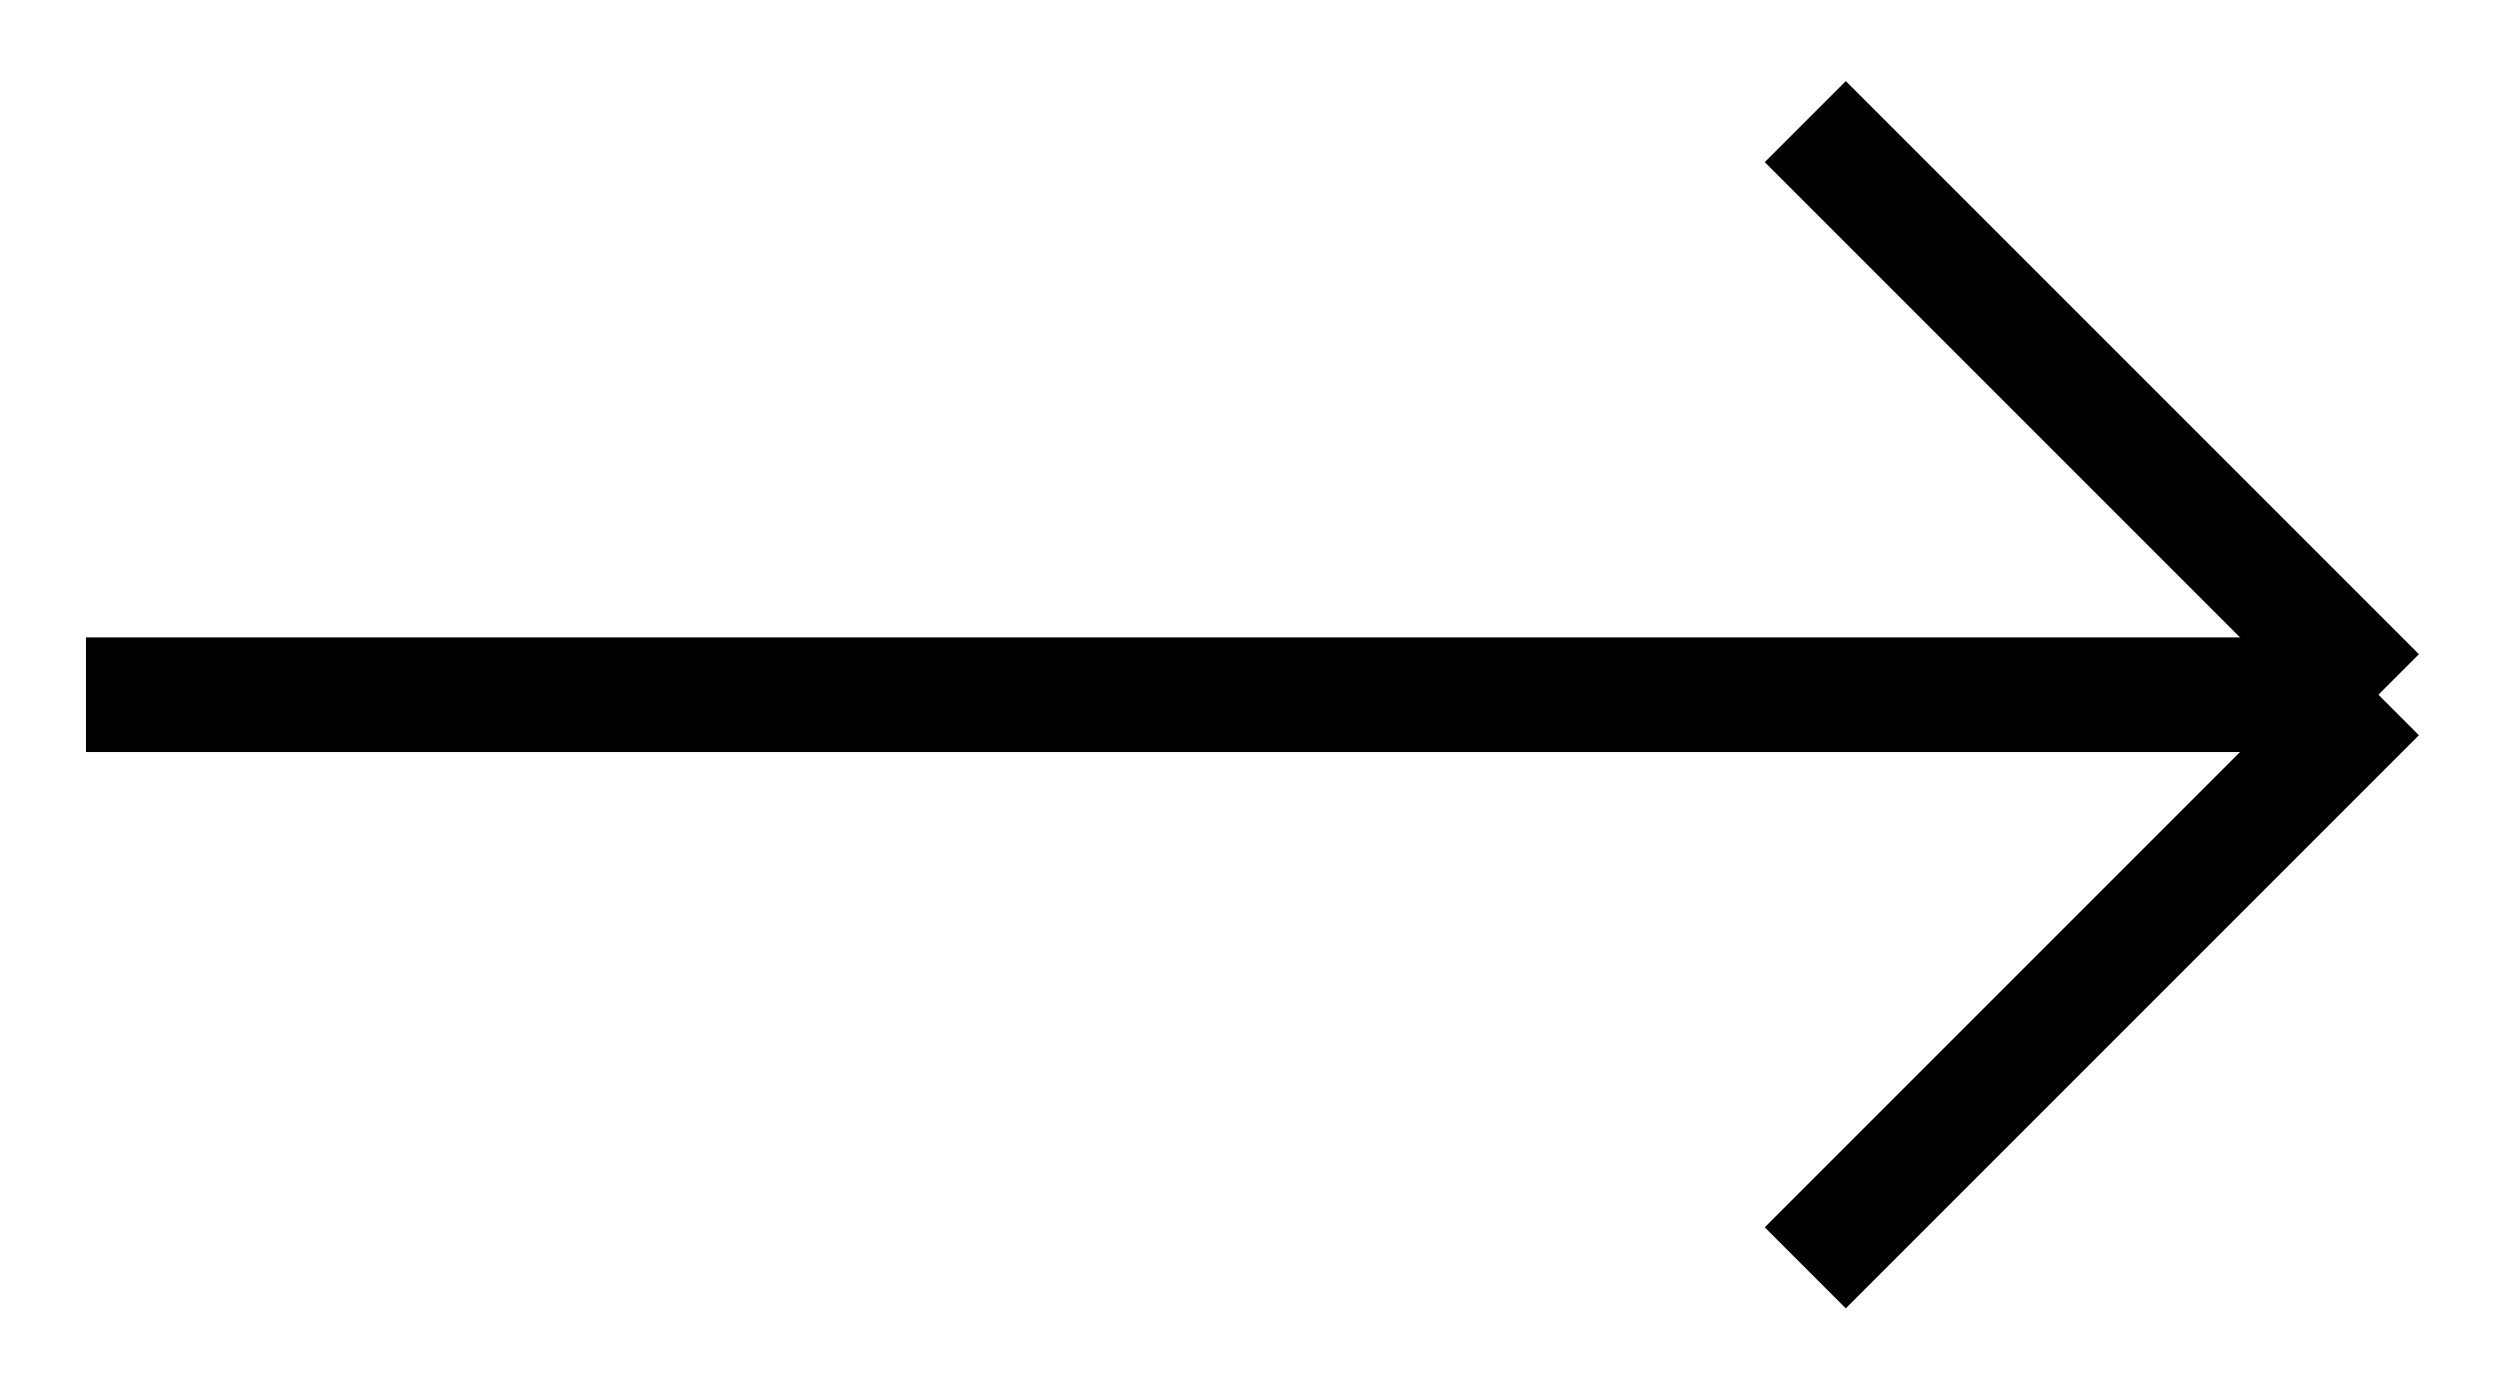 <svg
                xmlns="http://www.w3.org/2000/svg"
                width="21.811"
                height="12.121"
                viewBox="0 0 21.811 12.121"
              >
                <line
                  id="Linie_94"
                  data-name="Linie 94"
                  x2="20"
                  transform="translate(0.75 6.061)"
                  fill="none"
                  stroke="#000"
                  strokeLinecap="round"
                  strokeLinejoin="round"
                  strokeWidth="1.5"
                />
                <line
                  id="Linie_95"
                  data-name="Linie 95"
                  x2="5"
                  y2="5"
                  transform="translate(15.75 1.061)"
                  fill="none"
                  stroke="#000"
                  strokeLinecap="round"
                  strokeLinejoin="round"
                  strokeWidth="1.5"
                />
                <line
                  id="Linie_96"
                  data-name="Linie 96"
                  y1="5"
                  x2="5"
                  transform="translate(15.75 6.061)"
                  fill="none"
                  stroke="#000"
                  strokeLinecap="round"
                  strokeLinejoin="round"
                  strokeWidth="1.5"
                />
              </svg>